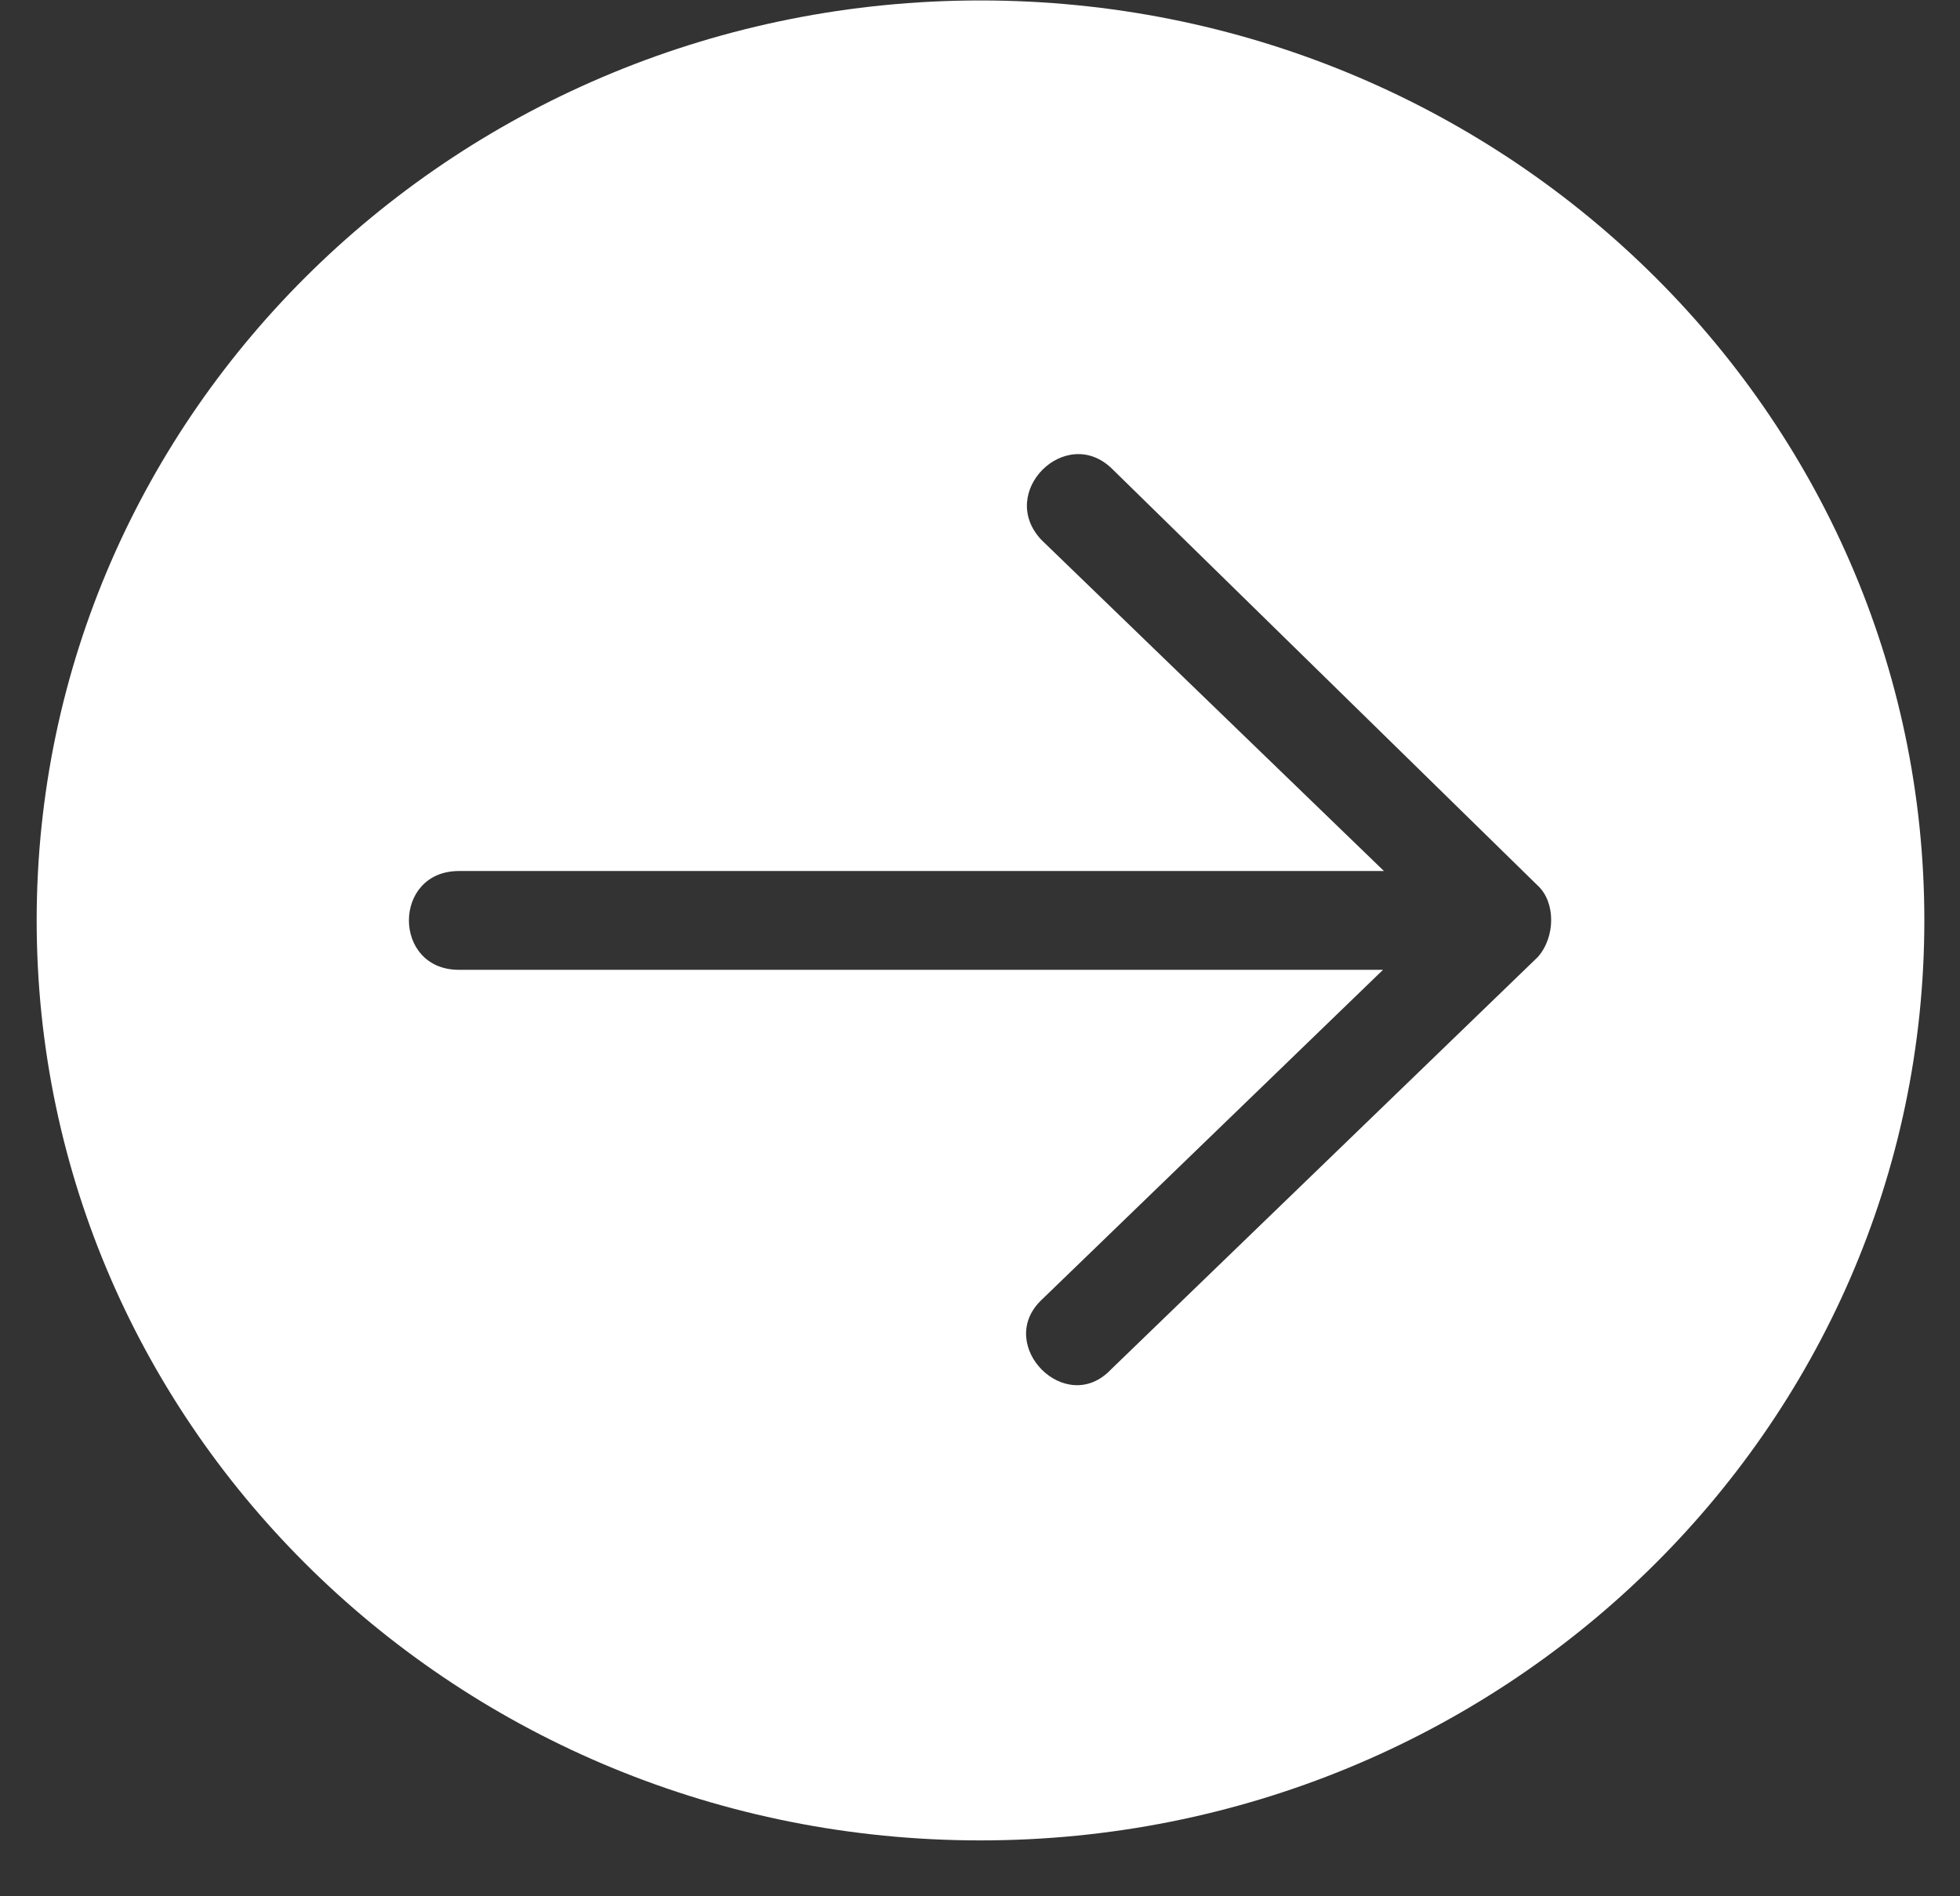 <svg width="31" height="30" viewBox="0 0 31 30" fill="none" xmlns="http://www.w3.org/2000/svg">
<rect x="0" y="0" width="31" height="30" fill="#333333" stroke="none"/>
<path d="M15.508 0.007C7.258 0.007 0.58 6.517 0.58 14.562C0.58 22.606 7.258 29.116 15.508 29.116C23.744 29.116 30.436 22.606 30.436 14.562C30.436 6.517 23.744 0.007 15.508 0.007ZM24.323 15.14L17.571 21.666C16.858 22.418 15.745 21.289 16.458 20.58L21.874 15.343H7.258C6.204 15.343 6.204 13.78 7.258 13.78H21.889L16.473 8.543C15.76 7.791 16.858 6.706 17.586 7.414L24.323 14.012C24.604 14.272 24.604 14.822 24.323 15.14Z" fill="white"/>
</svg>
